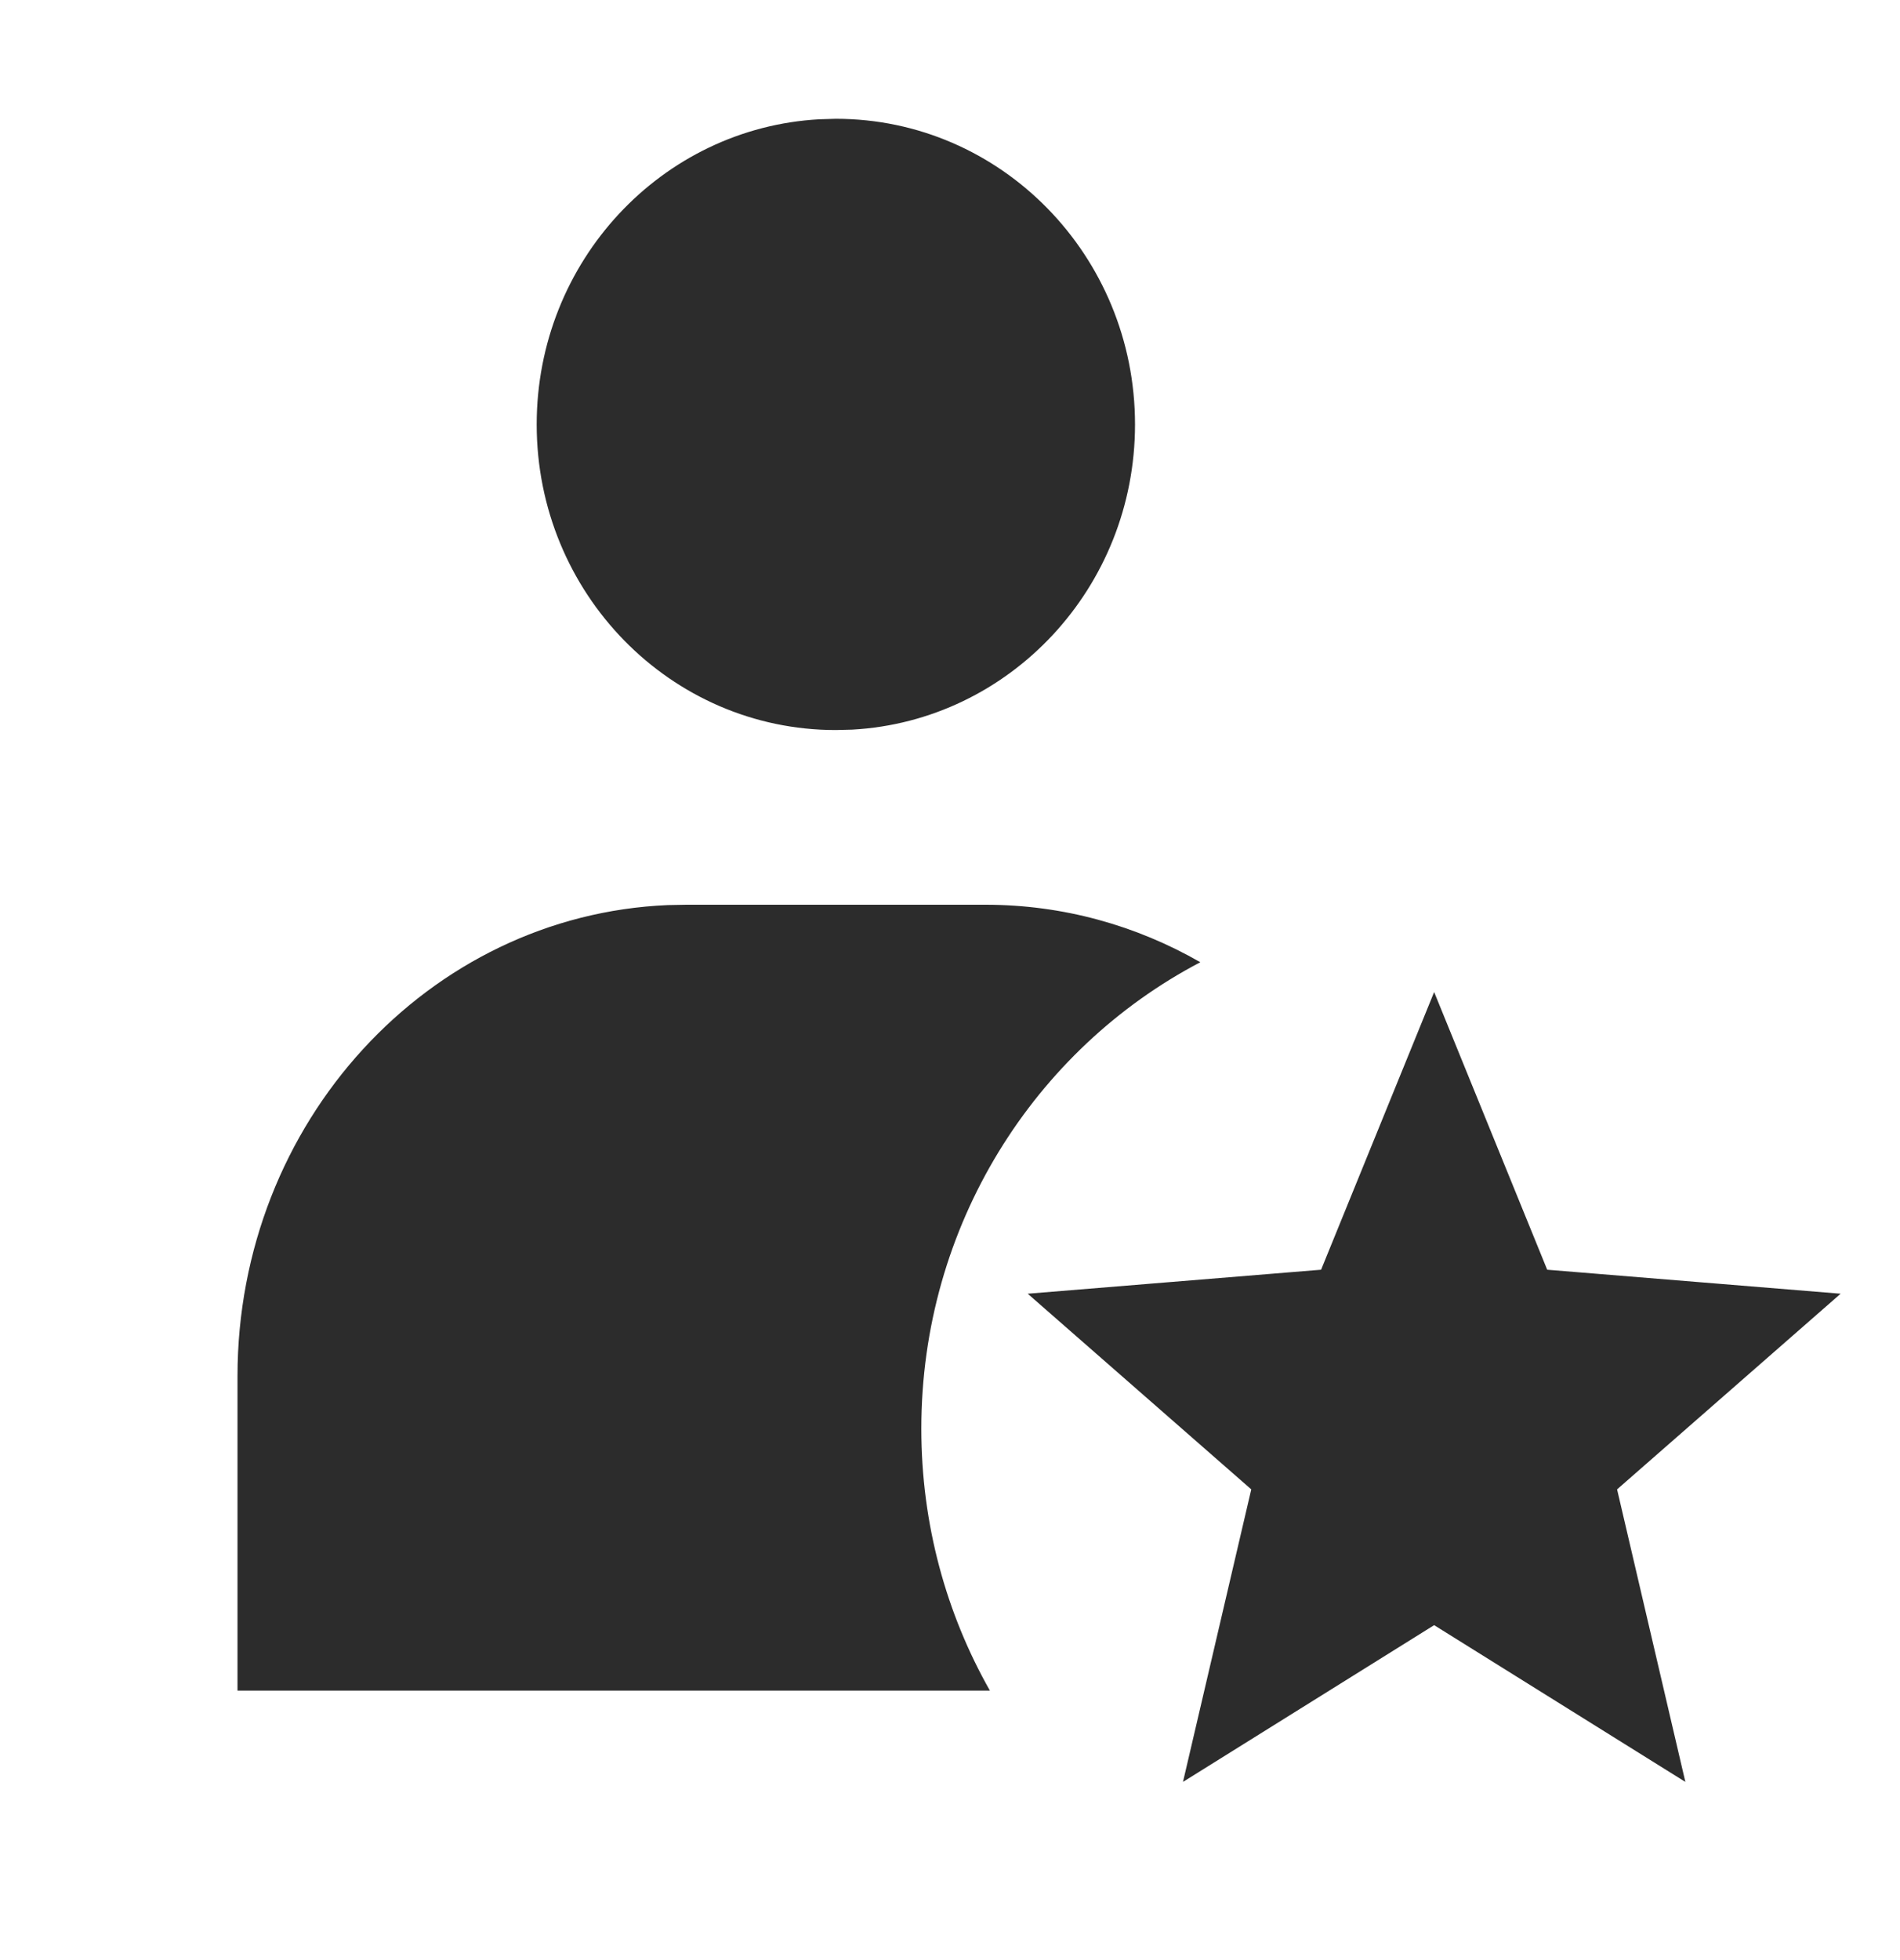 <svg xmlns="http://www.w3.org/2000/svg" fill="none" viewBox="0 0 32 33" height="33" width="32">
<path fill="#2C2C2C" d="M19.116 7.146C19.116 4.304 16.86 2 14.077 2L13.801 2.008C11.146 2.154 9.039 4.399 9.039 7.146C9.039 9.988 11.294 12.291 14.077 12.291L14.354 12.284C17.008 12.137 19.116 9.893 19.116 7.146ZM15.517 24.053C15.517 25.66 15.937 27.166 16.672 28.463H4V23.171C4 18.896 7.217 15.41 11.246 15.238L11.558 15.232H16.596C17.908 15.232 19.141 15.583 20.216 16.2C17.426 17.662 15.517 20.63 15.517 24.053ZM19.924 30L24.154 27.361L28.385 30L27.235 25.075L31 21.781L26.058 21.377L24.154 16.702L22.25 21.377L17.309 21.781L21.074 25.075L19.924 30Z" clip-rule="evenodd" fill-rule="evenodd"></path>
</svg>
